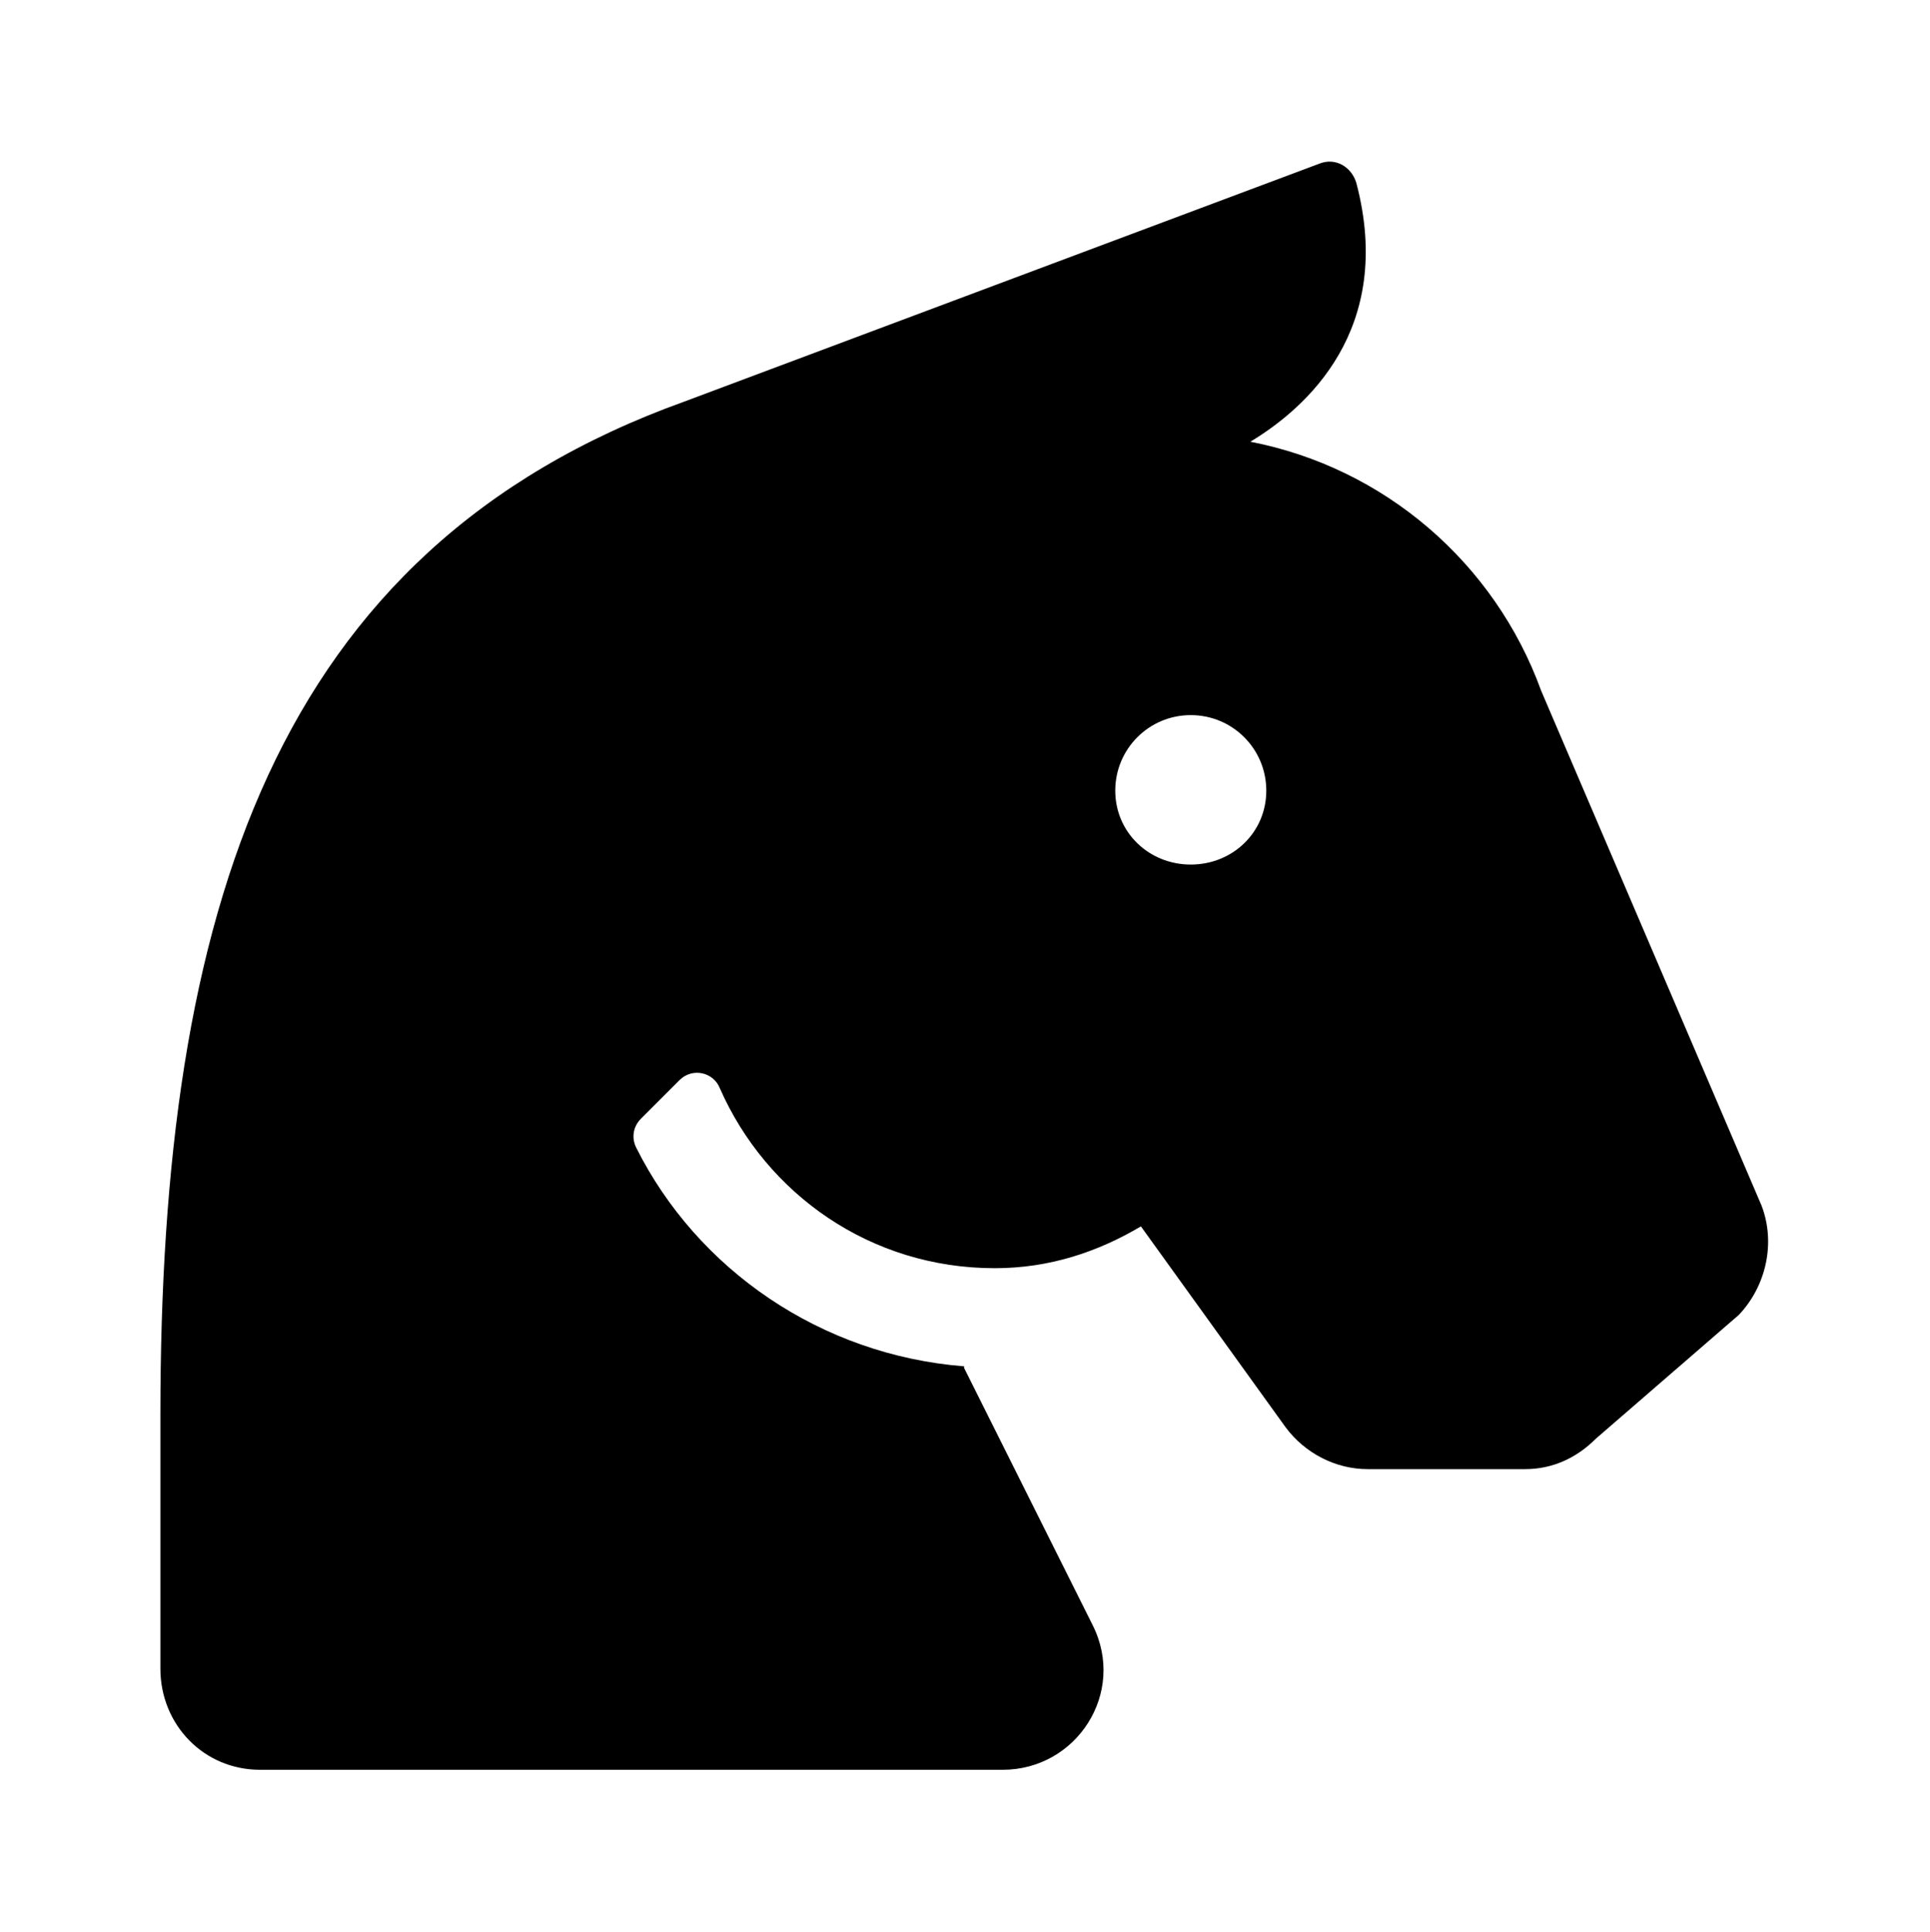 <?xml version='1.0' encoding='UTF-8'?>
<!-- This file was generated by dvisvgm 2.13.3 -->
<svg version='1.1' xmlns='http://www.w3.org/2000/svg' xmlns:xlink='http://www.w3.org/1999/xlink' viewBox='-192.44 -192.44 31.973 32'>
<title>\faHorseHead</title>
<desc Packages='' CommandUnicode='U+1F434' UnicodePackages='[utf8]{inputenc}'/>
<defs>
<path id='g0-211' d='M9.923-2.252L8.558-5.44C8.269-6.237 7.582-6.824 6.755-6.984C7.103-7.193 7.651-7.681 7.412-8.588C7.382-8.687 7.283-8.747 7.183-8.707L3.248-7.233C.697-6.316 0-4.065 0-.956V.618C0 .966 .269 1.245 .618 1.245H5.22C5.679 1.245 5.988 .767 5.778 .349L4.981-1.245V-1.255C4.095-1.325 3.328-1.853 2.949-2.61C2.919-2.67 2.929-2.74 2.979-2.79L3.218-3.029C3.298-3.108 3.427-3.078 3.467-2.979C3.756-2.321 4.403-1.863 5.171-1.863C5.509-1.863 5.808-1.963 6.077-2.122L6.974-.877C7.093-.717 7.283-.618 7.482-.618H8.458C8.628-.618 8.777-.687 8.897-.807L9.783-1.574C9.953-1.753 10.012-2.022 9.923-2.252ZM6.386-4.364C6.127-4.364 5.918-4.563 5.918-4.822S6.127-5.29 6.386-5.29S6.854-5.081 6.854-4.822S6.645-4.364 6.386-4.364Z'/>
</defs>
<g id='page1' transform='scale(2.673)'>
<use x='-71' y='-62.273' xlink:href='#g0-211'/>
</g>
</svg>
